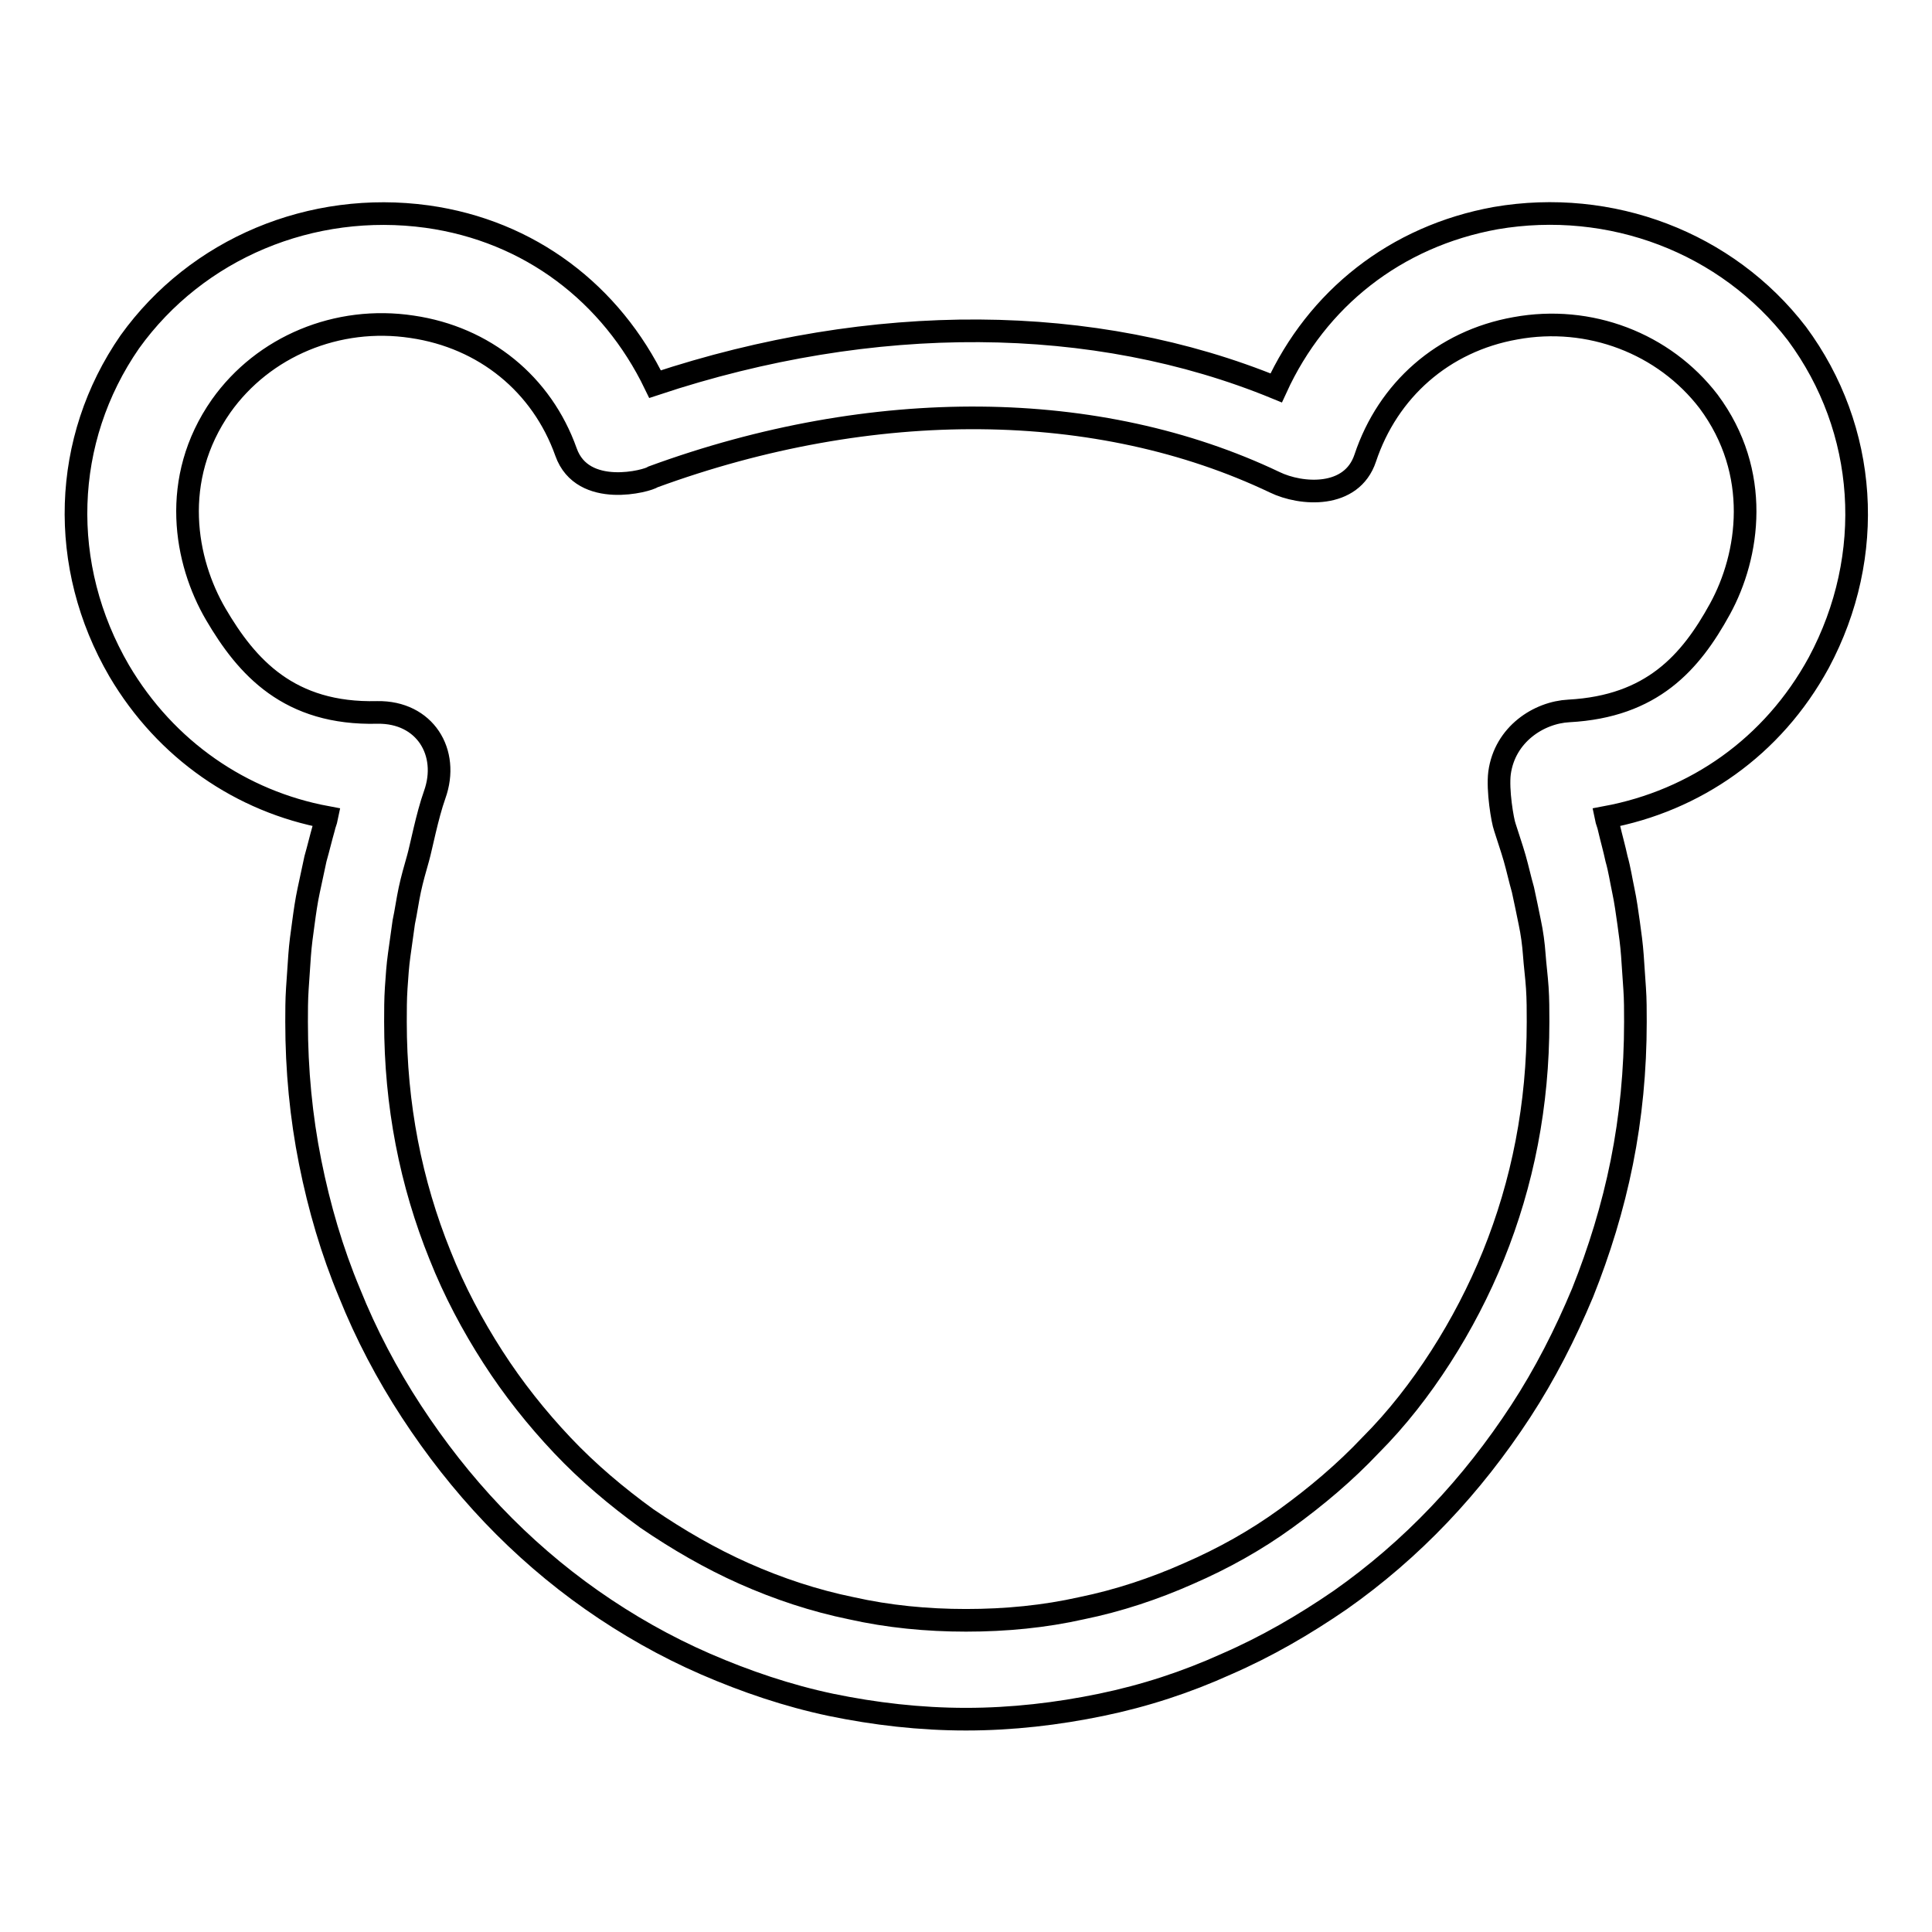 <?xml version="1.0" encoding="utf-8"?>
<!-- Svg Vector Icons : http://www.onlinewebfonts.com/icon -->
<!DOCTYPE svg PUBLIC "-//W3C//DTD SVG 1.1//EN" "http://www.w3.org/Graphics/SVG/1.1/DTD/svg11.dtd">
<svg version="1.1" xmlns="http://www.w3.org/2000/svg" xmlns:xlink="http://www.w3.org/1999/xlink" x="0px" y="0px" viewBox="0 0 256 256" enable-background="new 0 0 256 256" xml:space="preserve">
<g> <path stroke-width="3" fill-opacity="0" stroke="#000000"  d="M238.1,44.2c-9.3-12.1-24.7-17.9-39.9-15.3c-13.3,2.4-23.7,10.7-29.1,22.5c-24.1-9.9-53.4-10.1-82.3-0.5 C81,38.9,70.2,30.6,56.6,28.7c-15.3-2.1-30.5,4.2-39.4,16.6c-9,13-9.5,29.7-1.4,43.6C22,99.4,32,106.2,43.3,108.3 c-0.1,0.5-0.3,0.9-0.4,1.4c-0.4,1.4-0.7,2.7-1.1,4.1c-0.3,1.4-0.6,2.8-0.9,4.2s-0.5,2.8-0.7,4.3c-0.2,1.4-0.4,2.9-0.5,4.3 c-0.1,1.4-0.2,2.9-0.3,4.4c-0.1,1.5-0.1,3-0.1,4.4c0,6.4,0.6,12.6,1.8,18.6c1.2,6,2.9,11.8,5.2,17.3c2.2,5.5,5,10.8,8.2,15.7 c3.2,4.9,6.8,9.5,10.8,13.7c4,4.2,8.4,8,13.1,11.3c4.7,3.3,9.8,6.2,15.1,8.5c5.3,2.3,10.9,4.2,16.6,5.4c5.8,1.2,11.8,1.9,17.9,1.9 s12.1-0.7,17.9-1.9c5.8-1.2,11.3-3,16.6-5.4c5.3-2.3,10.3-5.2,15.1-8.5c4.7-3.3,9.1-7.1,13.1-11.3c4-4.2,7.6-8.8,10.8-13.7 c3.2-4.9,5.9-10.2,8.2-15.7c2.2-5.5,4-11.3,5.2-17.3c1.2-6,1.8-12.2,1.8-18.6c0-1.5,0-3-0.1-4.4c-0.1-1.5-0.2-2.9-0.3-4.4 c-0.1-1.4-0.3-2.9-0.5-4.3c-0.2-1.4-0.4-2.9-0.7-4.3c-0.3-1.4-0.5-2.8-0.9-4.2c-0.3-1.4-0.7-2.8-1-4.1c-0.1-0.5-0.3-0.9-0.4-1.4 c11.8-2.2,22.1-9.3,28.2-20.5C248.6,73.6,247.5,56.9,238.1,44.2z M227.9,80.7c-3.9,7.1-9,12.9-20,13.5c-4,0.2-8.5,3.1-9.2,8.2 c-0.3,2.3,0.4,6.4,0.7,7.2c0.4,1.3,0.9,2.7,1.3,4.1c0.4,1.4,0.7,2.8,1.1,4.2c0.3,1.4,0.6,2.8,0.9,4.3c0.3,1.4,0.5,2.9,0.6,4.3 s0.3,2.9,0.4,4.4c0.1,1.5,0.1,3,0.1,4.5c0,5.5-0.5,10.8-1.5,16s-2.5,10.2-4.4,14.9c-1.9,4.7-4.3,9.3-7,13.5 c-2.7,4.2-5.8,8.2-9.3,11.7c-3.4,3.6-7.2,6.8-11.2,9.7c-4,2.9-8.3,5.3-12.9,7.3c-4.5,2-9.3,3.6-14.2,4.6c-4.9,1.1-10,1.6-15.3,1.6 c-5.2,0-10.3-0.5-15.2-1.6c-4.9-1-9.7-2.6-14.2-4.6c-4.5-2-8.8-4.5-12.9-7.3c-4-2.9-7.8-6.1-11.2-9.7c-3.4-3.6-6.5-7.5-9.2-11.7 c-2.7-4.2-5.1-8.7-7-13.5c-1.9-4.7-3.4-9.7-4.4-14.9c-1-5.2-1.5-10.5-1.5-16c0-1.5,0-3,0.1-4.5c0.1-1.5,0.2-3,0.4-4.4 c0.2-1.5,0.4-2.9,0.6-4.3c0.3-1.4,0.5-2.9,0.8-4.3c0.3-1.4,0.7-2.8,1.1-4.2c0.4-1.4,1.2-5.6,2.2-8.4c2-5.6-1.3-11-7.6-10.9 c-11.7,0.3-17.3-6-21.4-13c-4.1-7-6.1-17.9,0.7-27.6c5.6-7.9,15.4-12,25.3-10.5c9.6,1.4,17.2,7.6,20.4,16.6 c2.2,6.2,10.9,3.8,11.5,3.3c29.2-10.7,59.1-10.4,82.4,0.7c3.5,1.7,10.2,2.2,12-3.2c3-9,10.3-15.5,19.9-17.2 c9.8-1.8,19.7,2,25.6,9.7C233.4,62.6,231.8,73.6,227.9,80.7z"/></g>
</svg>